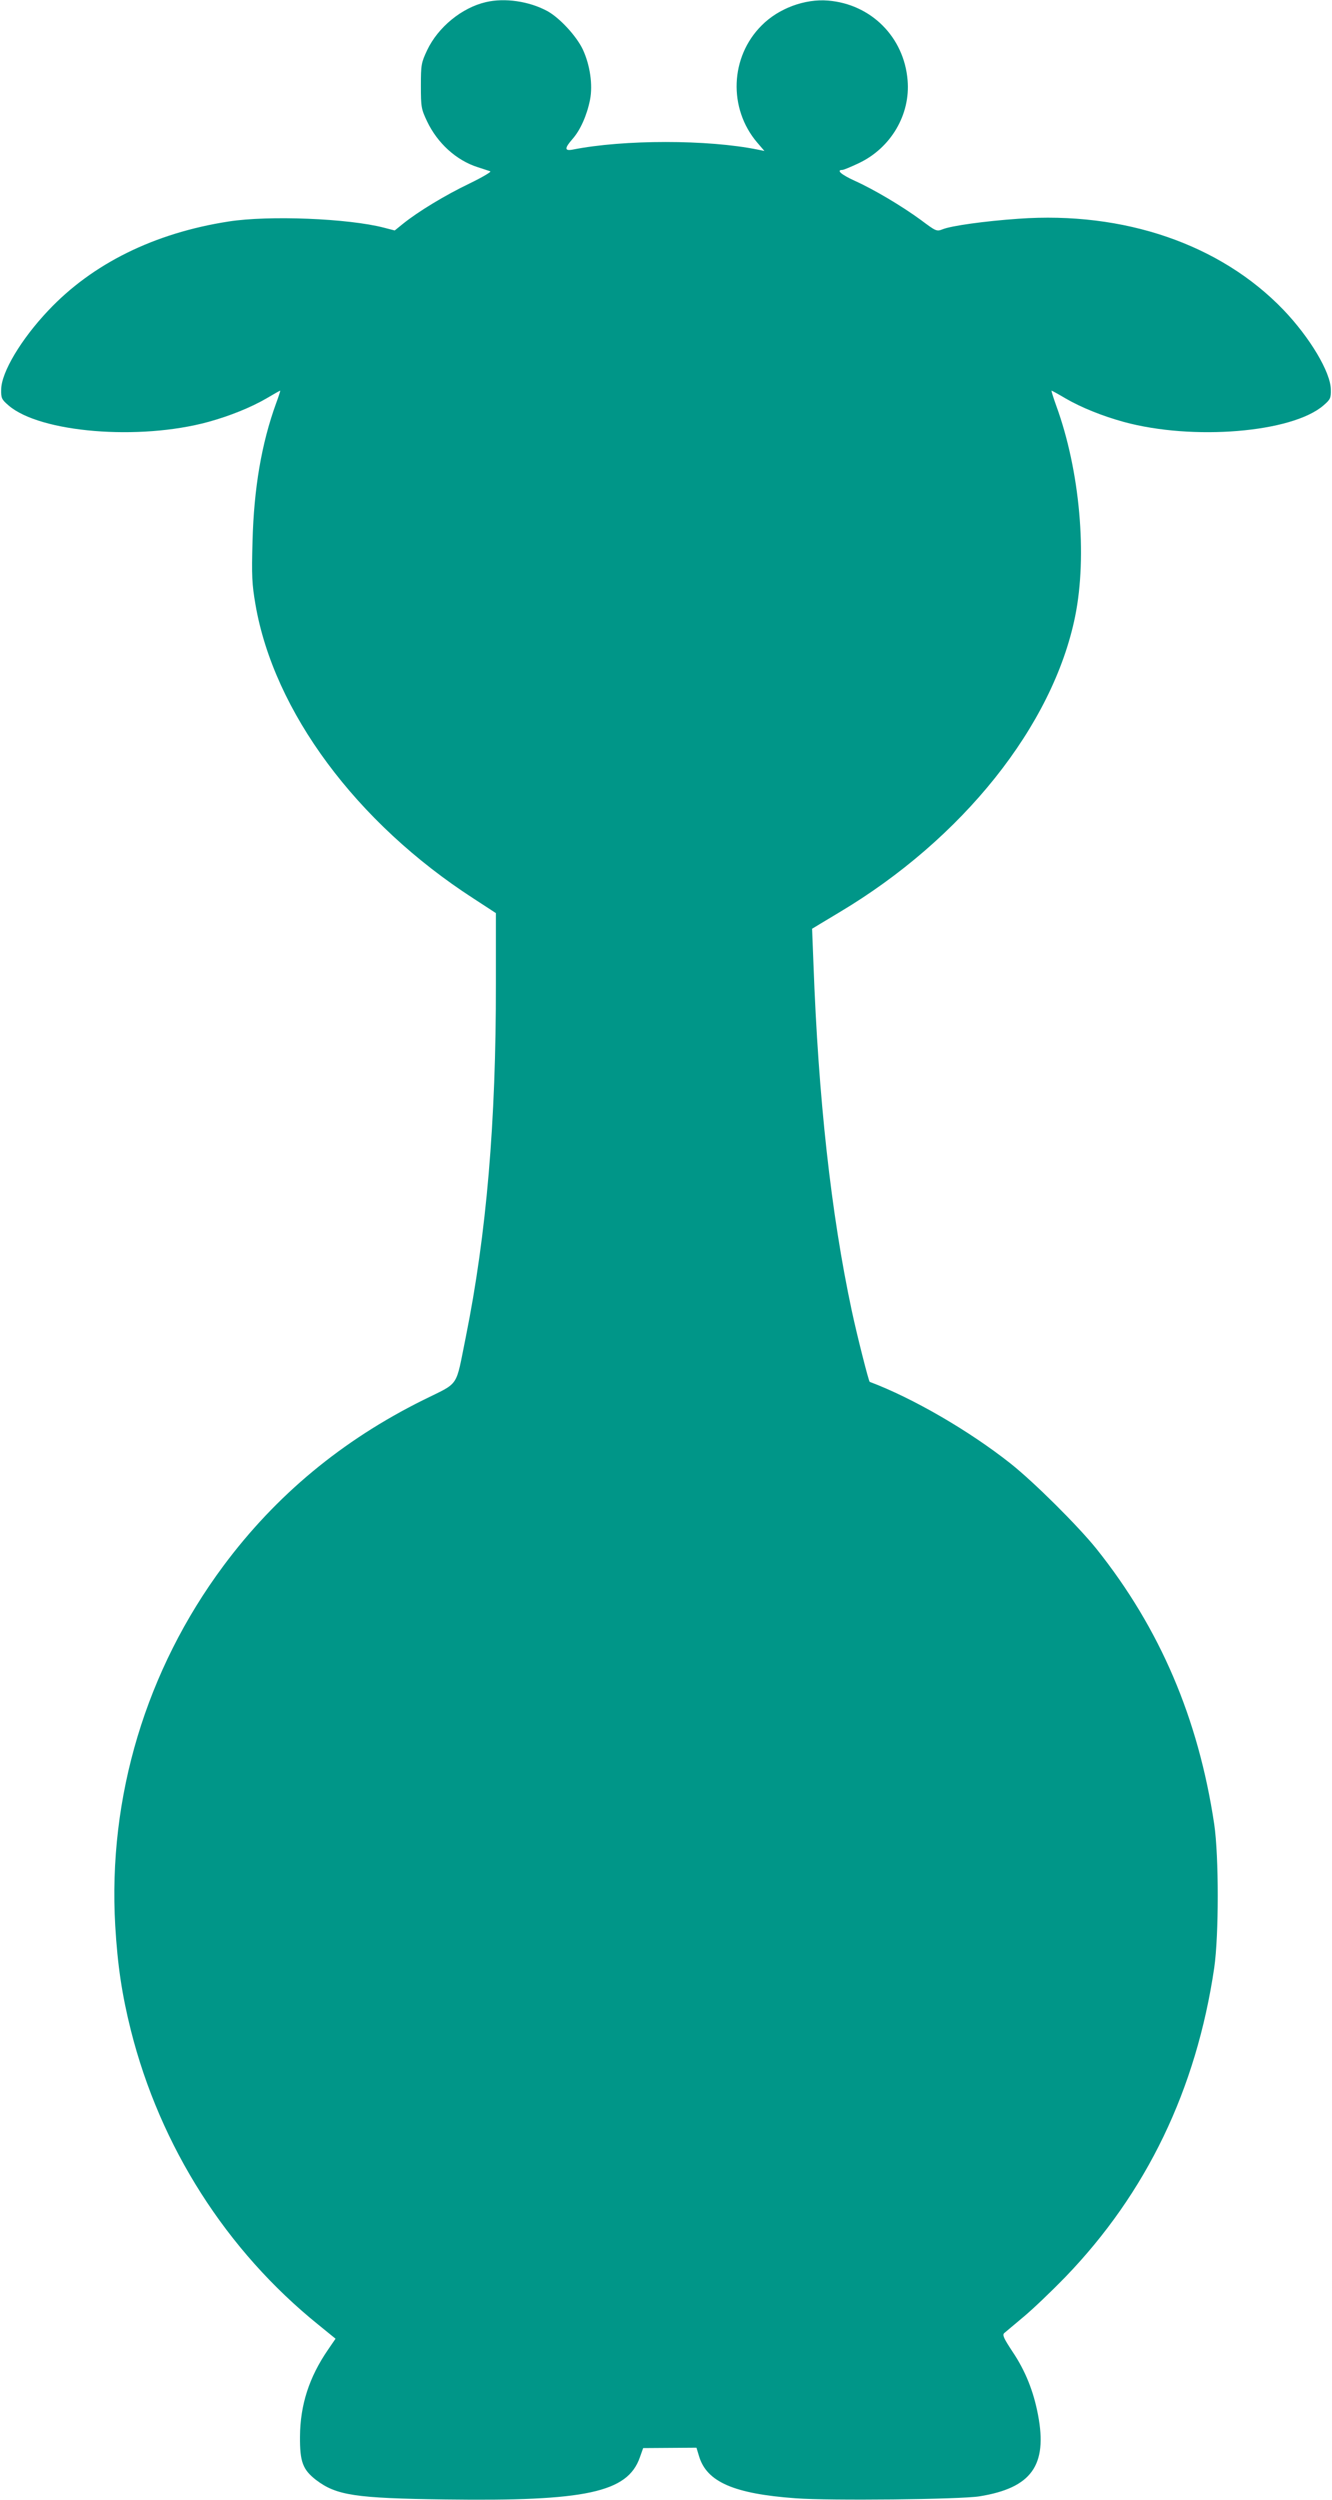 <?xml version="1.0" standalone="no"?>
<!DOCTYPE svg PUBLIC "-//W3C//DTD SVG 20010904//EN"
 "http://www.w3.org/TR/2001/REC-SVG-20010904/DTD/svg10.dtd">
<svg version="1.0" xmlns="http://www.w3.org/2000/svg"
 width="682pt" height="1280pt" viewBox="0 0 682 1280"
 preserveAspectRatio="xMidYMid meet">
<g transform="translate(0,1280) scale(0.1,-0.1)"
fill="#009688" stroke="none">
<path d="M2487 12789 c-123 -29 -244 -128 -300 -246 -30 -64 -32 -74 -32 -183
0 -108 2 -119 32 -182 53 -111 149 -199 259 -234 27 -9 56 -18 64 -21 8 -2
-39 -30 -107 -63 -123 -59 -262 -143 -340 -206 l-42 -34 -54 14 c-184 48 -591
64 -796 32 -381 -59 -698 -216 -924 -456 -139 -147 -240 -316 -241 -404 -1
-44 2 -51 38 -82 161 -139 669 -181 1023 -84 109 30 218 74 297 120 37 22 69
40 71 40 1 0 -8 -29 -21 -64 -75 -206 -114 -437 -121 -706 -5 -177 -3 -221 15
-325 94 -547 516 -1117 1116 -1505 l115 -75 0 -360 c1 -710 -48 -1283 -154
-1810 -54 -266 -29 -229 -218 -323 -415 -206 -754 -487 -1023 -849 -396 -533
-592 -1183 -554 -1843 12 -202 34 -351 80 -535 150 -595 488 -1127 962 -1509
l86 -70 -39 -57 c-96 -140 -142 -282 -143 -444 -1 -129 14 -169 82 -222 104
-79 200 -94 662 -100 720 -10 933 36 996 215 l17 48 137 1 136 1 13 -43 c39
-132 178 -193 495 -216 172 -13 842 -6 941 10 266 43 349 158 300 416 -23 122
-65 227 -131 325 -44 67 -53 85 -42 95 7 6 52 44 100 84 48 40 143 131 211
201 418 433 672 962 764 1585 24 166 24 572 0 735 -81 542 -278 1003 -603
1410 -94 117 -319 341 -440 437 -211 167 -500 335 -721 418 -5 2 -65 238 -92
365 -106 497 -171 1087 -196 1775 l-7 180 138 83 c633 377 1096 958 1209 1517
63 311 24 747 -97 1078 -15 42 -26 77 -24 77 2 0 35 -18 72 -40 79 -46 188
-90 297 -120 354 -97 862 -55 1023 84 36 31 39 38 38 82 -1 88 -107 266 -243
408 -322 335 -815 505 -1357 466 -172 -12 -344 -36 -388 -54 -30 -12 -34 -10
-110 47 -97 71 -239 156 -341 202 -68 31 -95 55 -62 55 7 0 45 16 85 35 164
78 264 249 249 424 -18 221 -187 390 -407 408 -119 10 -254 -40 -340 -127
-162 -161 -172 -425 -23 -600 l37 -43 -34 7 c-256 52 -686 52 -948 0 -42 -8
-42 7 -1 54 40 45 74 121 90 201 15 77 0 178 -37 258 -33 69 -118 161 -181
196 -94 51 -219 69 -316 46z"/>
</g>
</svg>
